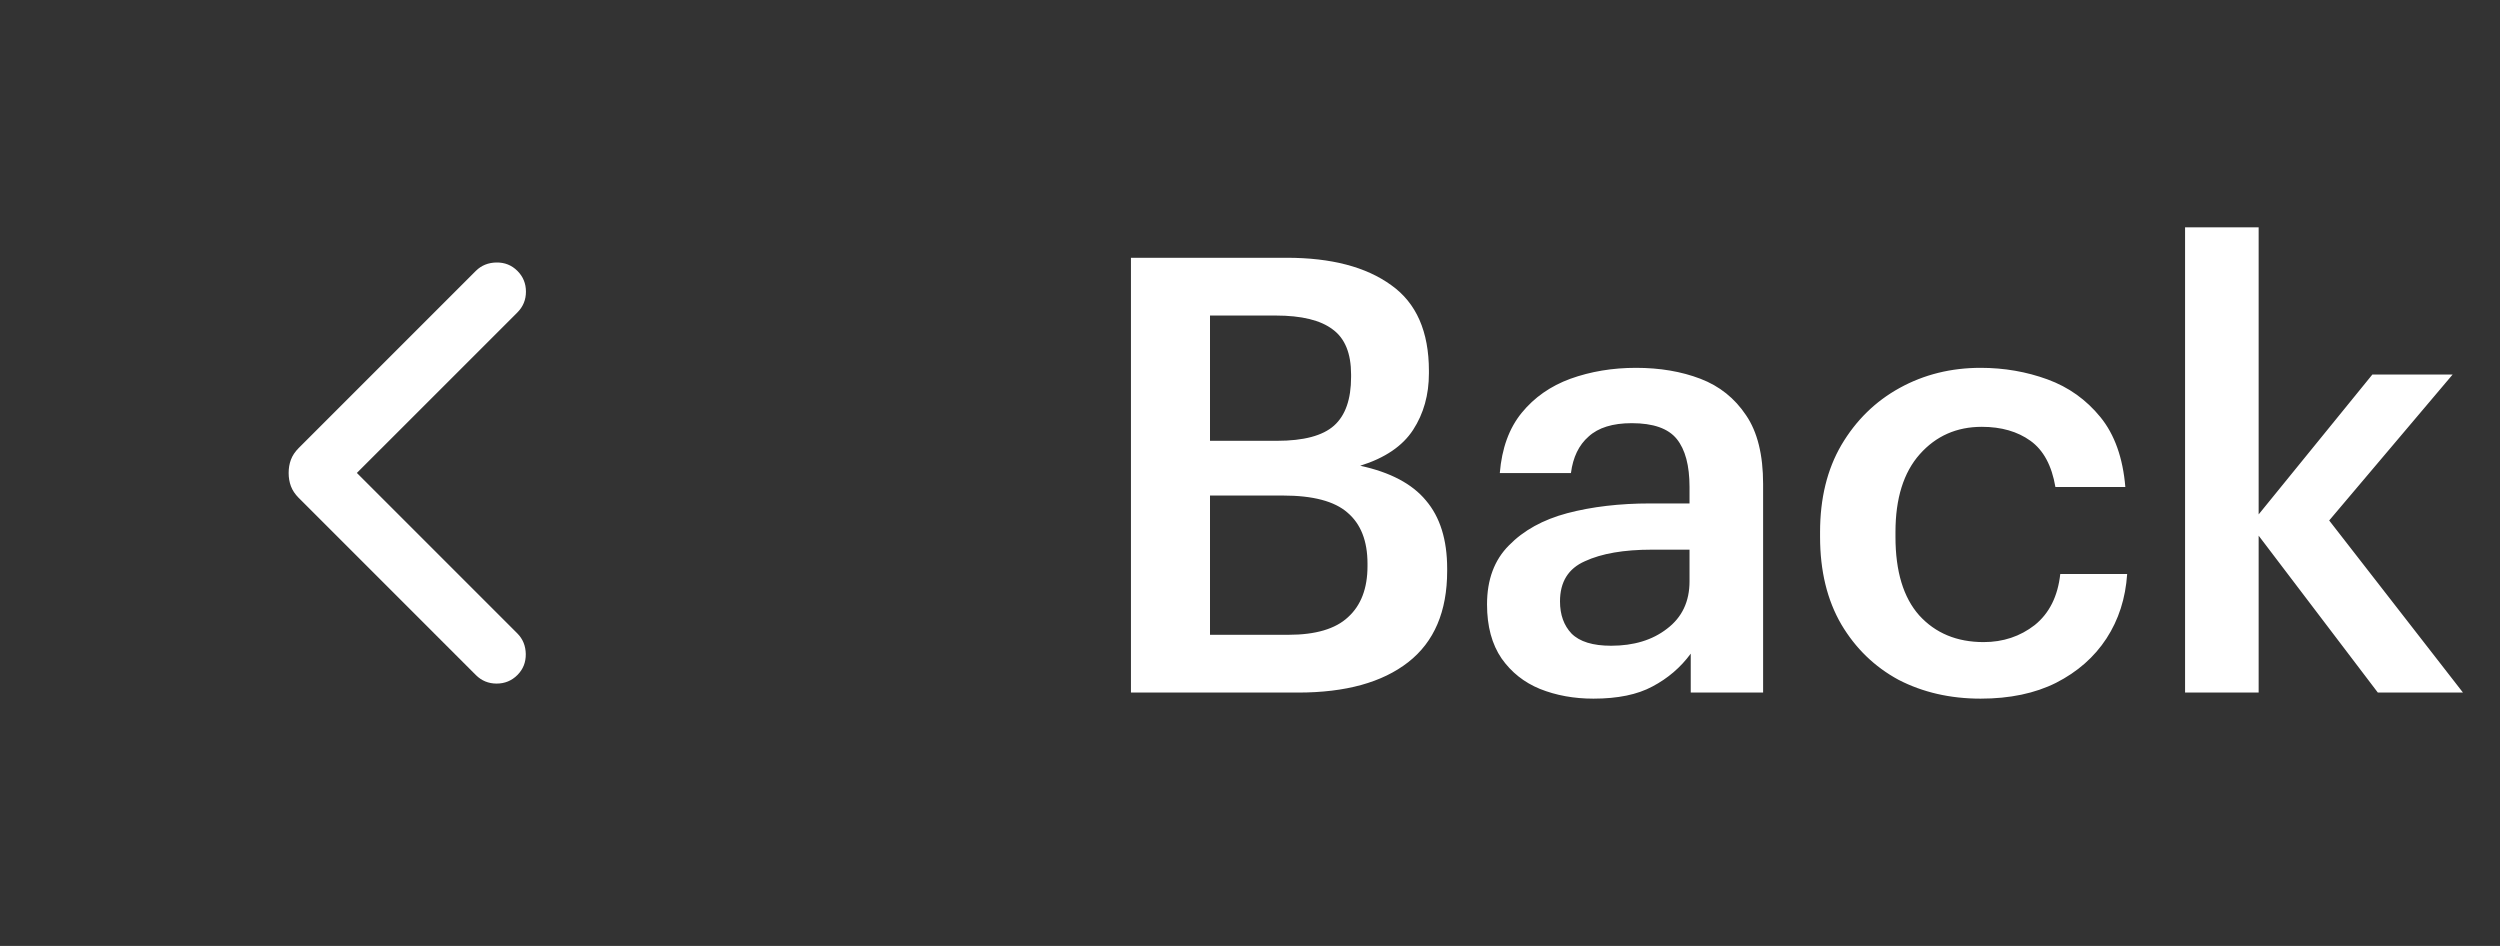 <svg width="74" height="28" viewBox="0 0 74 28" fill="none" xmlns="http://www.w3.org/2000/svg">
<rect x="0" y="0" width="74" height="28" fill="#333333" stroke="none"/>
<path d="M10.563 13.999L15.315 18.751C15.476 18.913 15.559 19.116 15.563 19.36C15.566 19.605 15.484 19.812 15.315 19.981C15.146 20.15 14.941 20.234 14.7 20.234C14.459 20.234 14.254 20.15 14.085 19.981L8.842 14.738C8.733 14.628 8.656 14.513 8.611 14.392C8.566 14.271 8.544 14.14 8.544 13.999C8.544 13.859 8.566 13.728 8.611 13.607C8.656 13.486 8.733 13.37 8.842 13.261L14.085 8.018C14.247 7.857 14.45 7.774 14.694 7.77C14.939 7.766 15.146 7.849 15.315 8.018C15.484 8.187 15.568 8.392 15.568 8.633C15.568 8.873 15.484 9.078 15.315 9.248L10.563 13.999Z" fill="white"/>
<path d="M33.476 20.5V7.63H38.084C39.404 7.63 40.436 7.9 41.18 8.44C41.924 8.968 42.296 9.814 42.296 10.978V11.05C42.296 11.686 42.14 12.244 41.828 12.724C41.516 13.204 40.994 13.558 40.262 13.786C41.15 13.978 41.798 14.32 42.206 14.812C42.626 15.304 42.836 15.976 42.836 16.828V16.9C42.836 18.1 42.452 19 41.684 19.6C40.916 20.2 39.83 20.5 38.426 20.5H33.476ZM35.816 13.048H37.796C38.588 13.048 39.152 12.898 39.488 12.598C39.824 12.298 39.992 11.818 39.992 11.158V11.086C39.992 10.462 39.812 10.018 39.452 9.754C39.092 9.478 38.528 9.34 37.76 9.34H35.816V13.048ZM35.816 18.79H38.138C38.942 18.79 39.53 18.616 39.902 18.268C40.286 17.92 40.478 17.416 40.478 16.756V16.684C40.478 16.012 40.28 15.508 39.884 15.172C39.5 14.836 38.864 14.668 37.976 14.668H35.816V18.79ZM47.166 20.68C46.59 20.68 46.062 20.584 45.582 20.392C45.114 20.2 44.736 19.9 44.448 19.492C44.16 19.072 44.016 18.538 44.016 17.89C44.016 17.158 44.232 16.576 44.664 16.144C45.096 15.7 45.672 15.382 46.392 15.19C47.124 14.998 47.94 14.902 48.84 14.902H50.01V14.416C50.01 13.78 49.884 13.306 49.632 12.994C49.38 12.682 48.936 12.526 48.3 12.526C47.736 12.526 47.31 12.658 47.022 12.922C46.734 13.174 46.56 13.534 46.5 14.002H44.394C44.454 13.27 44.67 12.676 45.042 12.22C45.414 11.764 45.894 11.428 46.482 11.212C47.082 10.996 47.73 10.888 48.426 10.888C49.134 10.888 49.77 10.996 50.334 11.212C50.898 11.428 51.348 11.788 51.684 12.292C52.02 12.784 52.188 13.462 52.188 14.326V20.5H50.046V19.348C49.746 19.756 49.368 20.08 48.912 20.32C48.468 20.56 47.886 20.68 47.166 20.68ZM47.688 19.114C48.36 19.114 48.912 18.946 49.344 18.61C49.788 18.274 50.01 17.806 50.01 17.206V16.27H48.894C48.066 16.27 47.406 16.384 46.914 16.612C46.422 16.828 46.176 17.224 46.176 17.8C46.176 18.196 46.29 18.514 46.518 18.754C46.758 18.994 47.148 19.114 47.688 19.114ZM58.626 20.68C57.726 20.68 56.916 20.494 56.196 20.122C55.488 19.738 54.924 19.192 54.504 18.484C54.084 17.764 53.874 16.9 53.874 15.892V15.748C53.874 14.752 54.084 13.894 54.504 13.174C54.936 12.442 55.512 11.878 56.232 11.482C56.952 11.086 57.75 10.888 58.626 10.888C59.322 10.888 59.982 11.002 60.606 11.23C61.23 11.458 61.752 11.83 62.172 12.346C62.592 12.862 62.838 13.552 62.91 14.416H60.84C60.732 13.78 60.486 13.324 60.102 13.048C59.718 12.772 59.238 12.634 58.662 12.634C57.918 12.634 57.306 12.904 56.826 13.444C56.346 13.984 56.106 14.752 56.106 15.748V15.892C56.106 16.912 56.34 17.686 56.808 18.214C57.288 18.742 57.924 19.006 58.716 19.006C59.292 19.006 59.796 18.838 60.228 18.502C60.66 18.154 60.912 17.65 60.984 16.99H62.964C62.916 17.71 62.712 18.346 62.352 18.898C61.992 19.45 61.494 19.888 60.858 20.212C60.234 20.524 59.49 20.68 58.626 20.68ZM66.856 6.73V15.226L70.222 11.086H72.598L68.944 15.406L72.904 20.5H70.384L66.856 15.856V20.5H64.678V6.73H66.856Z" fill="white"/>
</svg>
